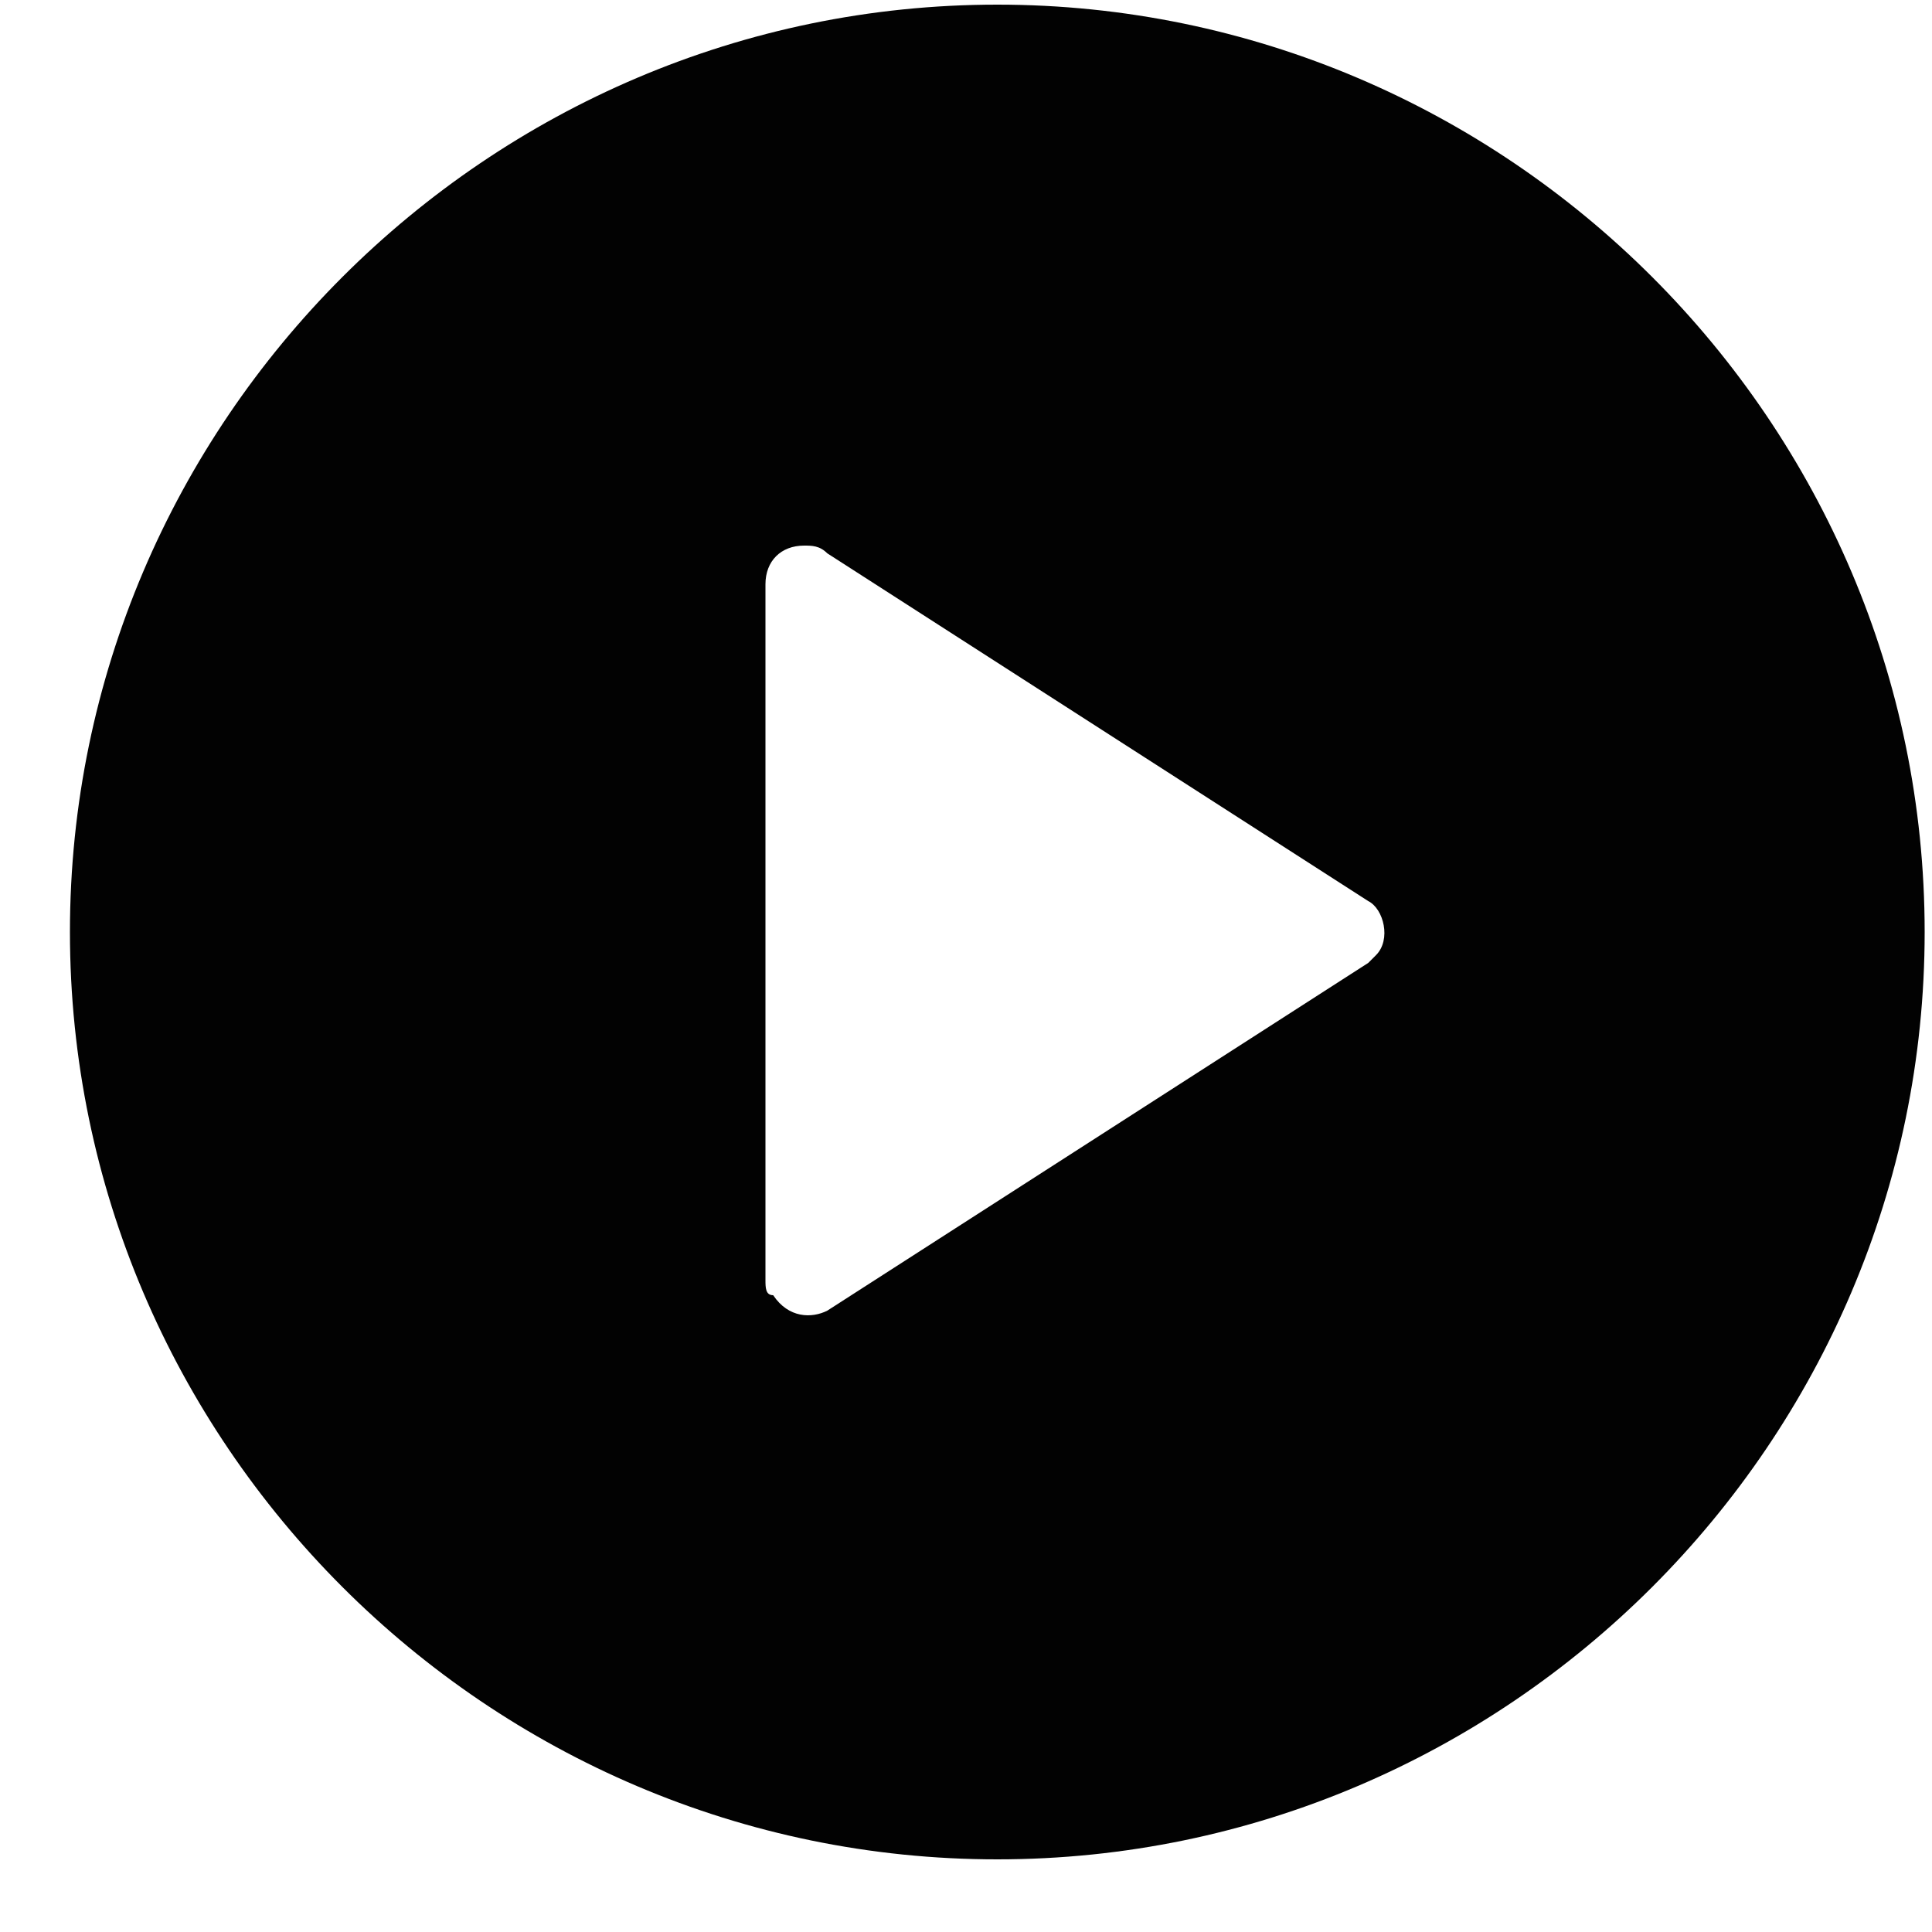 <svg width="25" height="25" viewBox="0 0 25 25" fill="none" xmlns="http://www.w3.org/2000/svg">
<path d="M12.905 0.06C6.305 0.06 0.905 5.46 0.905 12.06C0.905 18.66 6.305 24.06 12.905 24.06C19.505 24.06 24.905 18.66 24.905 12.06C24.905 5.46 19.505 0.06 12.905 0.06ZM17.705 12.46L10.705 16.96C10.505 17.06 10.205 17.06 10.005 16.76C9.905 16.76 9.905 16.66 9.905 16.56V7.56C9.905 7.26 10.105 7.06 10.405 7.06C10.505 7.06 10.605 7.06 10.705 7.16L17.705 11.66C17.905 11.76 18.005 12.16 17.805 12.36L17.705 12.46Z" fill="#020202"/>
</svg>
